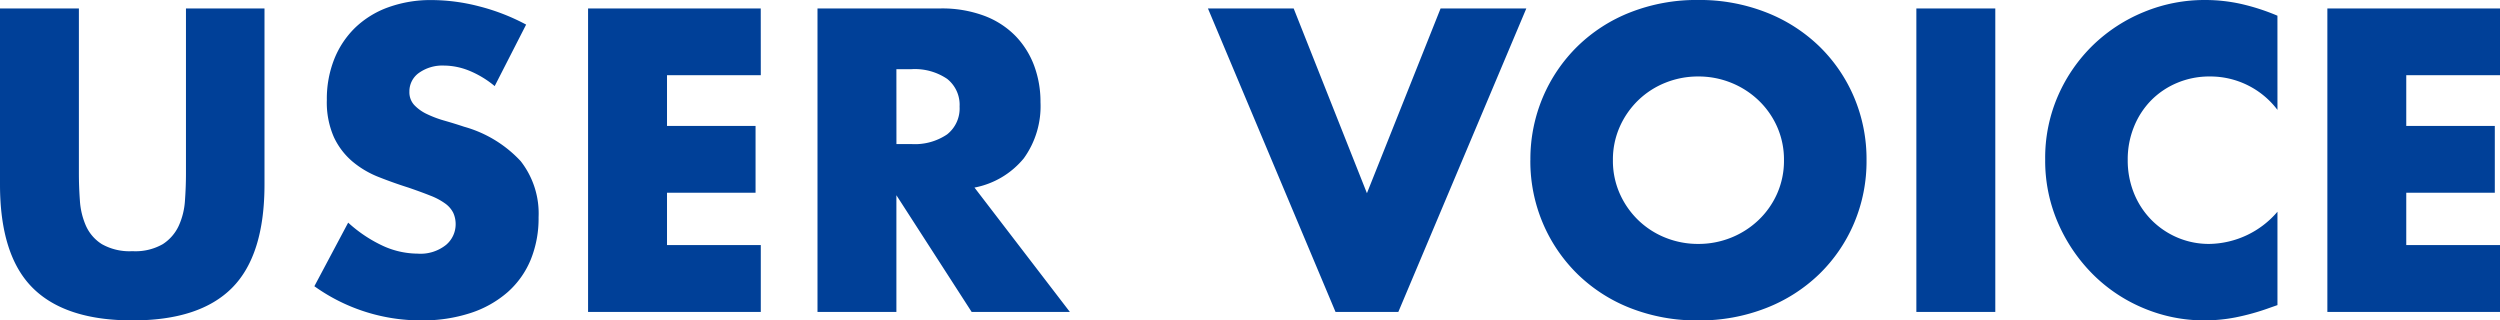 <svg xmlns="http://www.w3.org/2000/svg" width="223.596" height="28.656" viewBox="0 0 223.596 28.656"><path d="M9.9-27.144v14.76q0,1.188.09,2.43a6.66,6.66,0,0,0,.54,2.25,3.744,3.744,0,0,0,1.422,1.638,5.017,5.017,0,0,0,2.736.63,4.922,4.922,0,0,0,2.718-.63A3.9,3.9,0,0,0,18.828-7.7a6.4,6.4,0,0,0,.558-2.25q.09-1.242.09-2.43v-14.76H26.5v15.732q0,6.336-2.9,9.252T14.688.756Q8.676.756,5.76-2.16T2.844-11.412V-27.144ZM47.088-20.2a8.713,8.713,0,0,0-2.3-1.386,6.118,6.118,0,0,0-2.232-.45,3.622,3.622,0,0,0-2.232.648,2.019,2.019,0,0,0-.864,1.692,1.683,1.683,0,0,0,.432,1.188,3.765,3.765,0,0,0,1.134.81,9.706,9.706,0,0,0,1.584.594q.882.252,1.746.54a10.887,10.887,0,0,1,5.058,3.078,7.594,7.594,0,0,1,1.6,5.022,9.777,9.777,0,0,1-.7,3.78,7.887,7.887,0,0,1-2.052,2.9A9.468,9.468,0,0,1,44.946.09,13.793,13.793,0,0,1,40.5.756,16.351,16.351,0,0,1,30.96-2.3l3.024-5.688A12.267,12.267,0,0,0,37.116-5.9a7.528,7.528,0,0,0,3.06.684,3.652,3.652,0,0,0,2.574-.792,2.41,2.41,0,0,0,.846-1.8,2.431,2.431,0,0,0-.216-1.062,2.3,2.3,0,0,0-.72-.828,5.771,5.771,0,0,0-1.314-.7q-.81-.324-1.962-.72-1.368-.432-2.682-.954a8.439,8.439,0,0,1-2.34-1.386,6.441,6.441,0,0,1-1.656-2.178,7.7,7.7,0,0,1-.63-3.33,9.62,9.62,0,0,1,.666-3.654,8.12,8.12,0,0,1,1.872-2.808,8.344,8.344,0,0,1,2.952-1.818,11.159,11.159,0,0,1,3.906-.648,17.1,17.1,0,0,1,4.212.558A18.577,18.577,0,0,1,49.9-25.7Zm23.8-.972H62.5v4.536h7.92v5.976H62.5v4.68h8.388V0H55.44V-27.144H70.884Zm12.132,6.156h1.332a5.145,5.145,0,0,0,3.2-.864,2.954,2.954,0,0,0,1.116-2.484,2.954,2.954,0,0,0-1.116-2.484,5.145,5.145,0,0,0-3.2-.864H83.016ZM98.532,0H89.748L83.016-10.44V0H75.96V-27.144H86.94a10.777,10.777,0,0,1,3.96.666,7.663,7.663,0,0,1,2.79,1.818A7.665,7.665,0,0,1,95.346-22a9.284,9.284,0,0,1,.558,3.24,7.963,7.963,0,0,1-1.494,5.022A7.524,7.524,0,0,1,90-11.124Zm20.016-27.144L125.1-10.62l6.588-16.524h7.668L127.908,0h-5.616L110.88-27.144ZM147.1-13.572a7.233,7.233,0,0,0,.612,2.988,7.555,7.555,0,0,0,1.656,2.376,7.485,7.485,0,0,0,2.43,1.566,7.782,7.782,0,0,0,2.934.558,7.782,7.782,0,0,0,2.934-.558,7.7,7.7,0,0,0,2.448-1.566,7.415,7.415,0,0,0,1.674-2.376,7.233,7.233,0,0,0,.612-2.988,7.233,7.233,0,0,0-.612-2.988,7.415,7.415,0,0,0-1.674-2.376,7.7,7.7,0,0,0-2.448-1.566,7.782,7.782,0,0,0-2.934-.558,7.782,7.782,0,0,0-2.934.558,7.485,7.485,0,0,0-2.43,1.566,7.555,7.555,0,0,0-1.656,2.376A7.233,7.233,0,0,0,147.1-13.572Zm-7.38,0a14.178,14.178,0,0,1,1.116-5.634,14.059,14.059,0,0,1,3.1-4.554,14.146,14.146,0,0,1,4.734-3.042,16.239,16.239,0,0,1,6.066-1.1,16.279,16.279,0,0,1,6.048,1.1,14.306,14.306,0,0,1,4.77,3.042,13.922,13.922,0,0,1,3.114,4.554,14.178,14.178,0,0,1,1.116,5.634,14.178,14.178,0,0,1-1.116,5.634,13.922,13.922,0,0,1-3.114,4.554,14.306,14.306,0,0,1-4.77,3.042,16.279,16.279,0,0,1-6.048,1.1,16.239,16.239,0,0,1-6.066-1.1,14.146,14.146,0,0,1-4.734-3.042,14.059,14.059,0,0,1-3.1-4.554A14.178,14.178,0,0,1,139.716-13.572ZM181.3-27.144V0H174.24V-27.144Zm25.236,9.072a7.53,7.53,0,0,0-6.048-2.988,7.4,7.4,0,0,0-2.934.576,7.14,7.14,0,0,0-2.322,1.566,7.21,7.21,0,0,0-1.53,2.358,7.741,7.741,0,0,0-.558,2.952,7.837,7.837,0,0,0,.558,2.988,7.268,7.268,0,0,0,1.548,2.376,7.256,7.256,0,0,0,2.322,1.584,7.177,7.177,0,0,0,2.88.576,8.171,8.171,0,0,0,6.084-2.88V-.612l-.72.252a20.832,20.832,0,0,1-3.024.846,14.654,14.654,0,0,1-2.772.27,13.976,13.976,0,0,1-5.382-1.062A14.073,14.073,0,0,1,190.1-3.294a14.865,14.865,0,0,1-3.15-4.572,13.944,13.944,0,0,1-1.188-5.778,13.877,13.877,0,0,1,1.17-5.742,14.292,14.292,0,0,1,3.132-4.5,14.324,14.324,0,0,1,4.554-2.952,14.2,14.2,0,0,1,5.436-1.062,14.889,14.889,0,0,1,3.186.342,19.326,19.326,0,0,1,3.294,1.062Zm19.908-3.1h-8.388v4.536h7.92v5.976h-7.92v4.68h8.388V0H211V-27.144H226.44Z" transform="translate(-2.844 27.9)" fill="#004098"/></svg>
